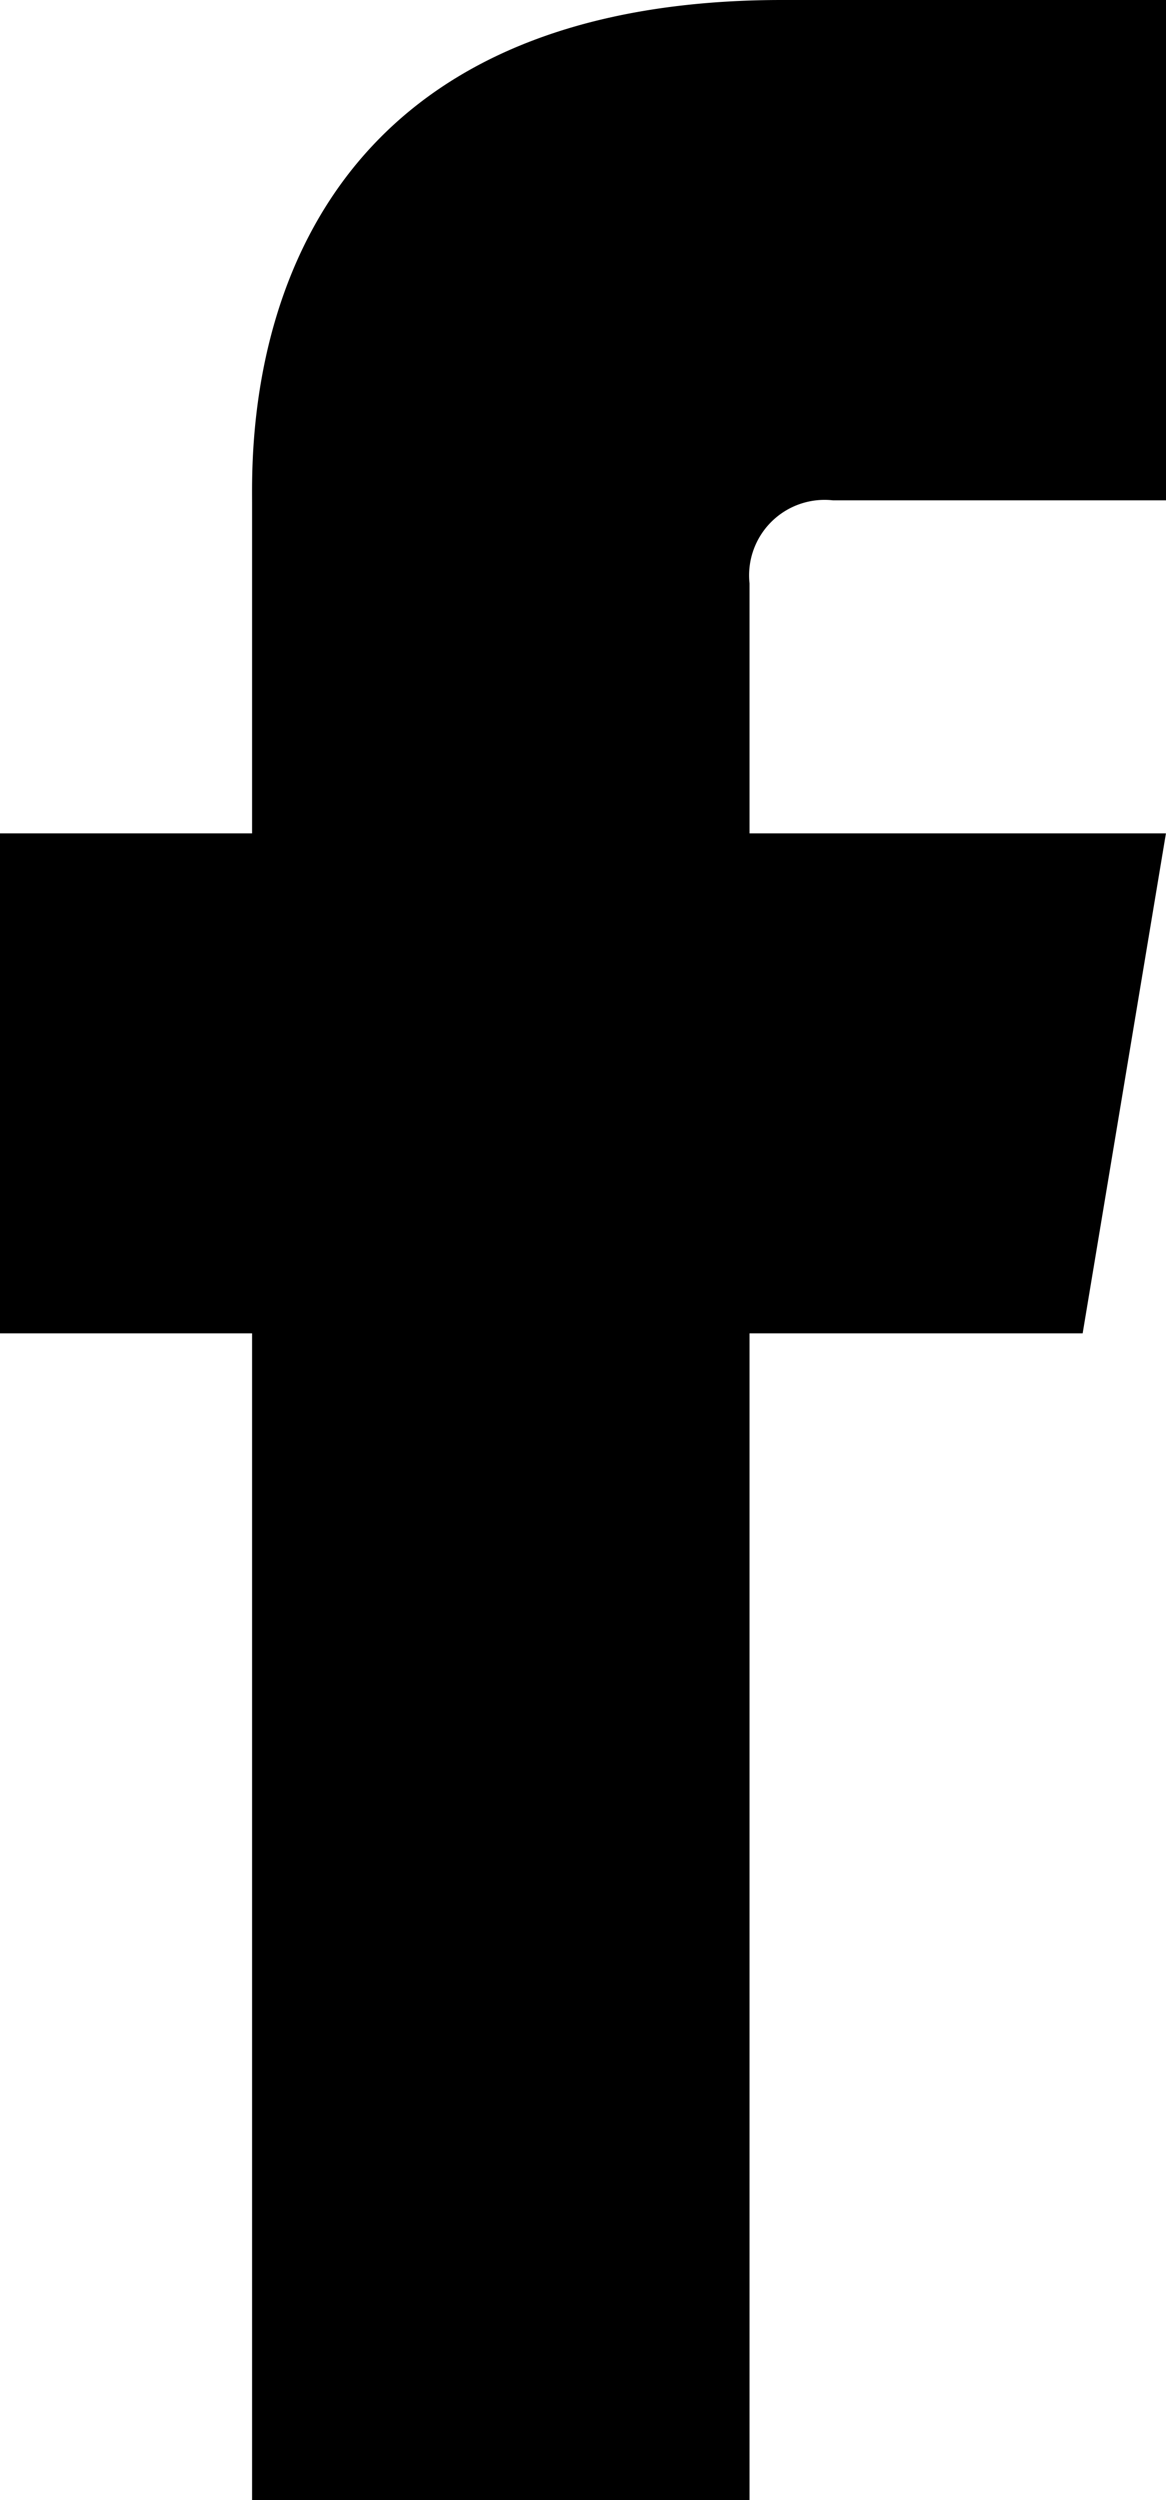 <svg xmlns="http://www.w3.org/2000/svg" width="16.675" height="35.732" viewBox="0 0 16.675 35.732">
  <g data-name="Group 8" transform="translate(-65.989 -45.849)">
    <path data-name="Path 30" d="M81.472,64.906H65.989V57.76H82.663Z"/>
    <path d="M69.594,53.045V81.581h7.114V54.187A1.079,1.079,0,0,1,77.9,53h4.764V45.849H77.178C69.411,45.849,69.594,52.111,69.594,53.045Z"/>
  </g>
</svg>
